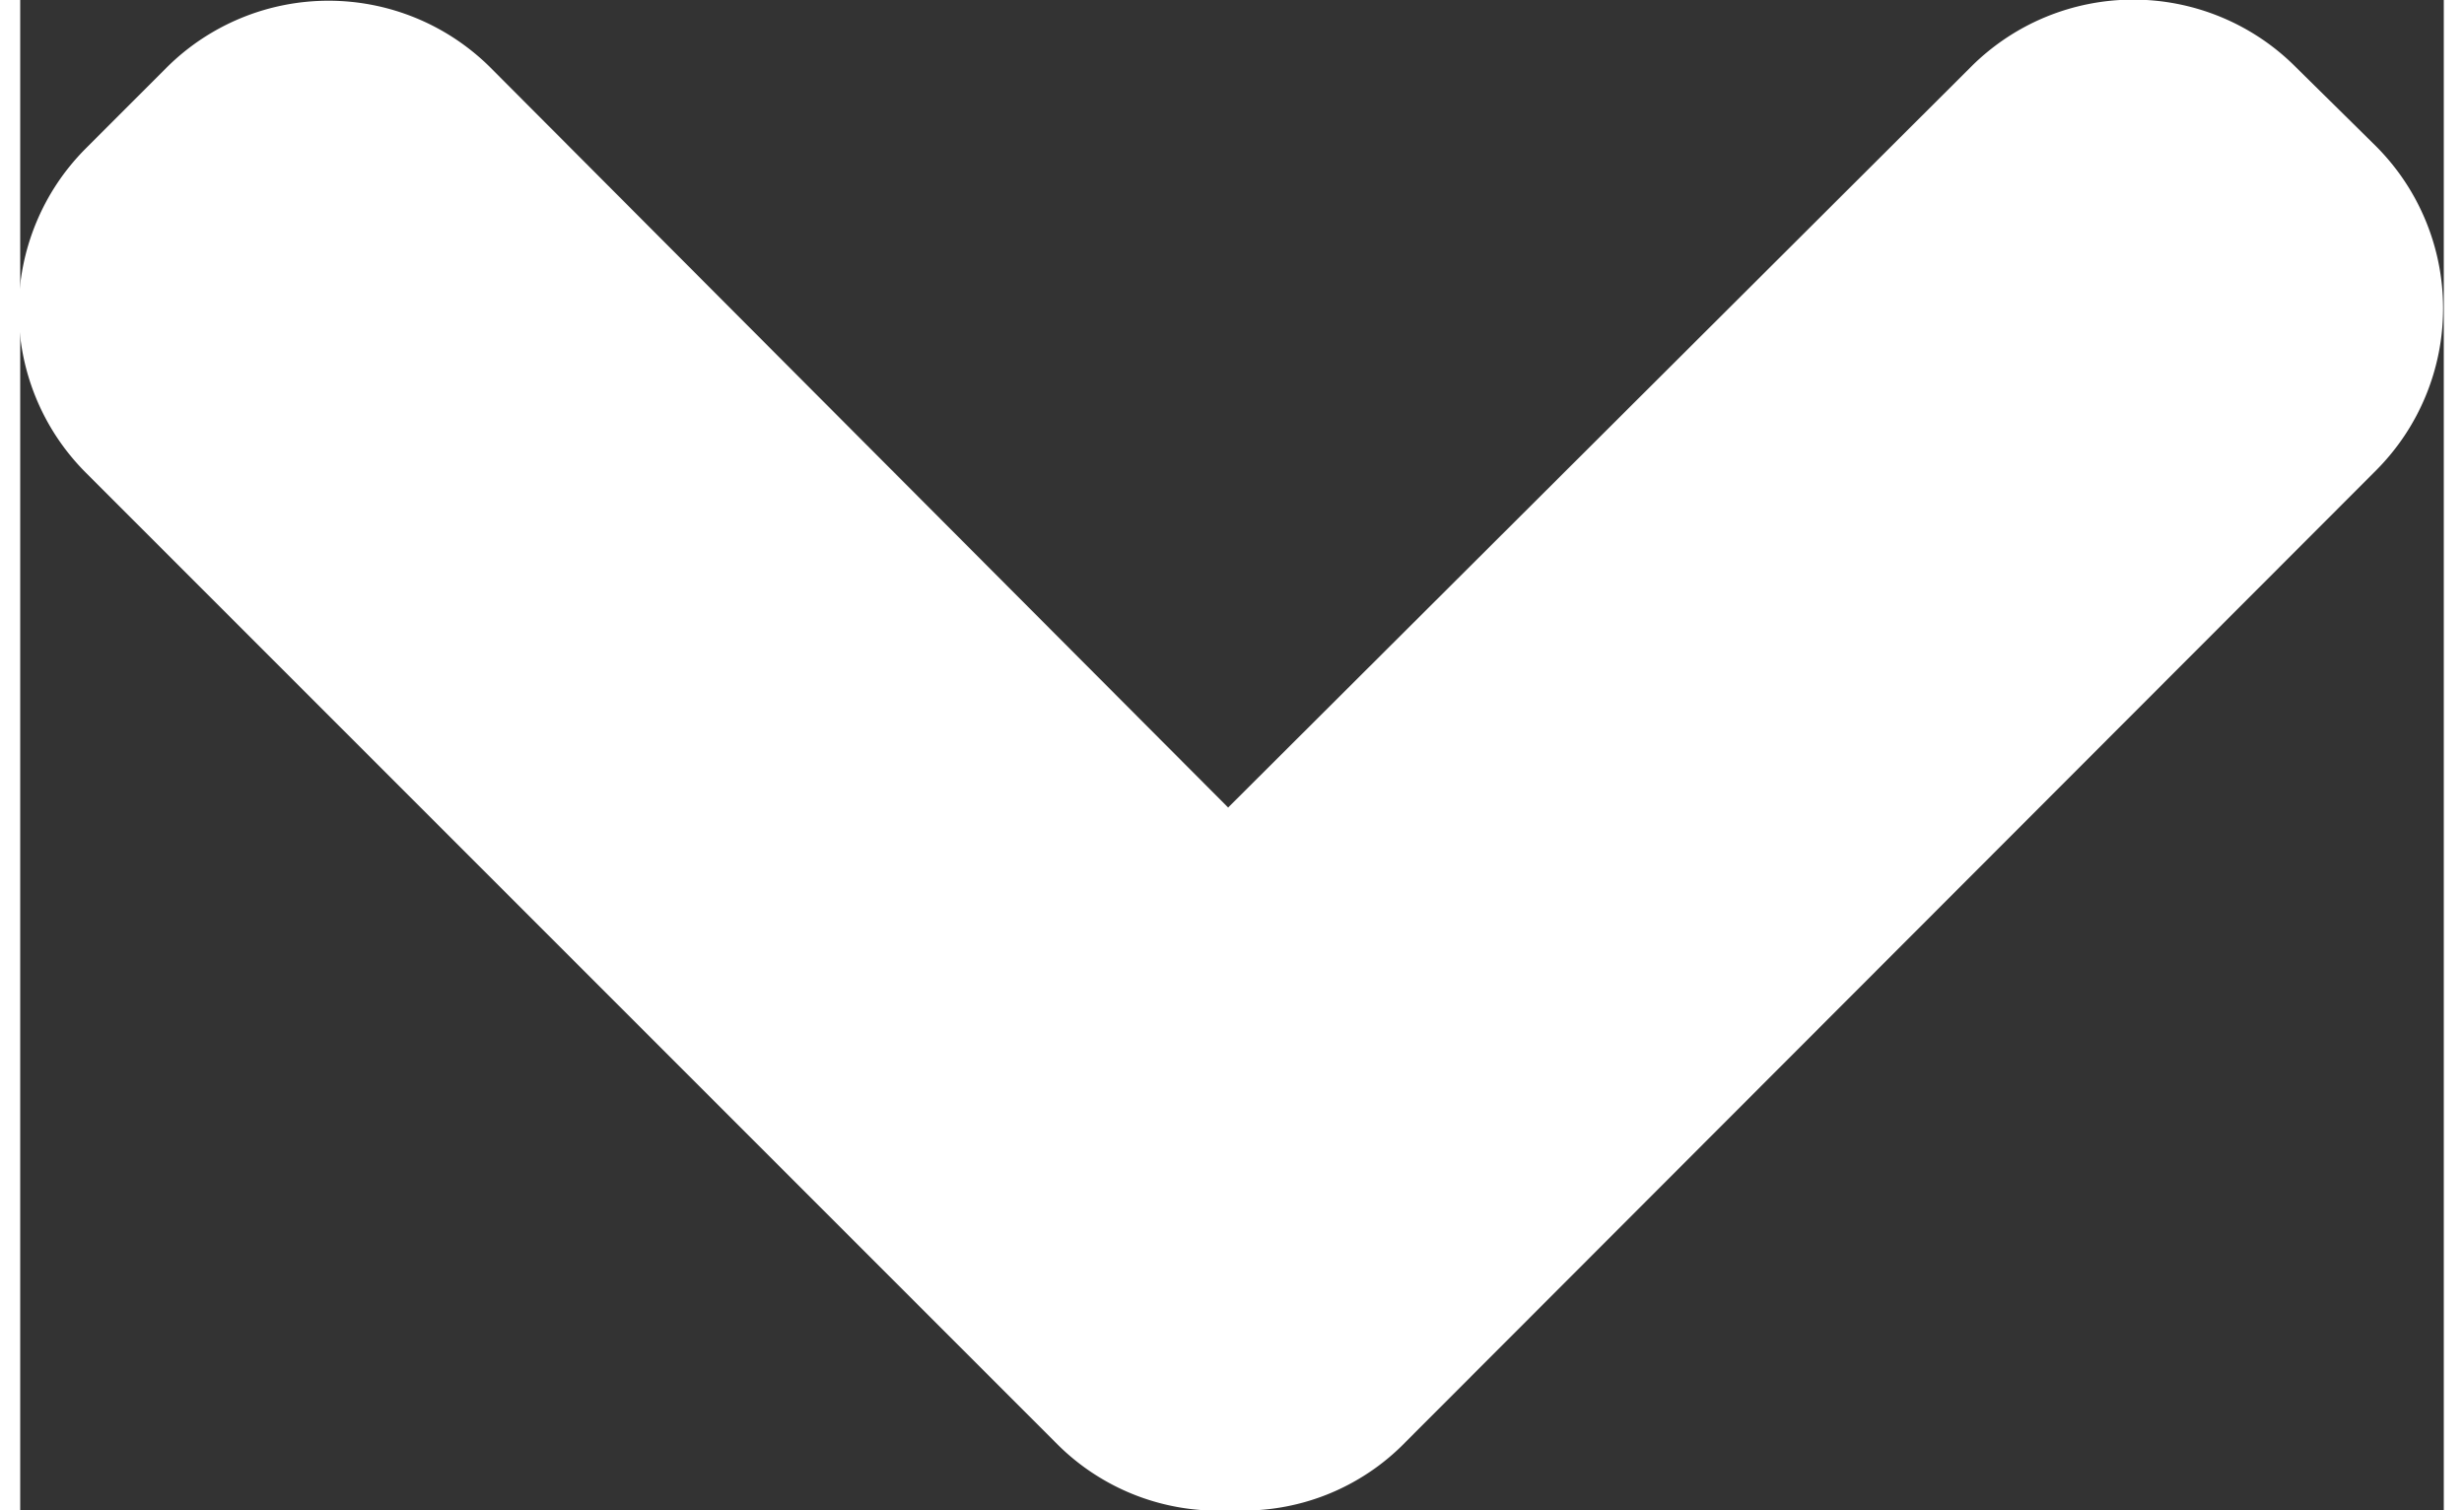 <svg xmlns="http://www.w3.org/2000/svg" width="0.31in" height="0.19in" viewBox="0 0 21.97 13.69"><rect x="0" y="0" width="21.97" height="13.69" fill="#333333" stroke="none"/><title>scroll</title><path d="M12.74,13.07l8.8-8.81a2.08,2.08,0,0,0,0-2.93L20.8.6a2.08,2.08,0,0,0-2.93,0L11.13,7.32,4.44.61a2.08,2.08,0,0,0-2.93,0l-.74.74a2.08,2.08,0,0,0,0,2.93l8.81,8.81a2.06,2.06,0,0,0,1.58.6A2.05,2.05,0,0,0,12.74,13.07Z" transform="translate(-0.18 0)" style="fill:#fff"/></svg>